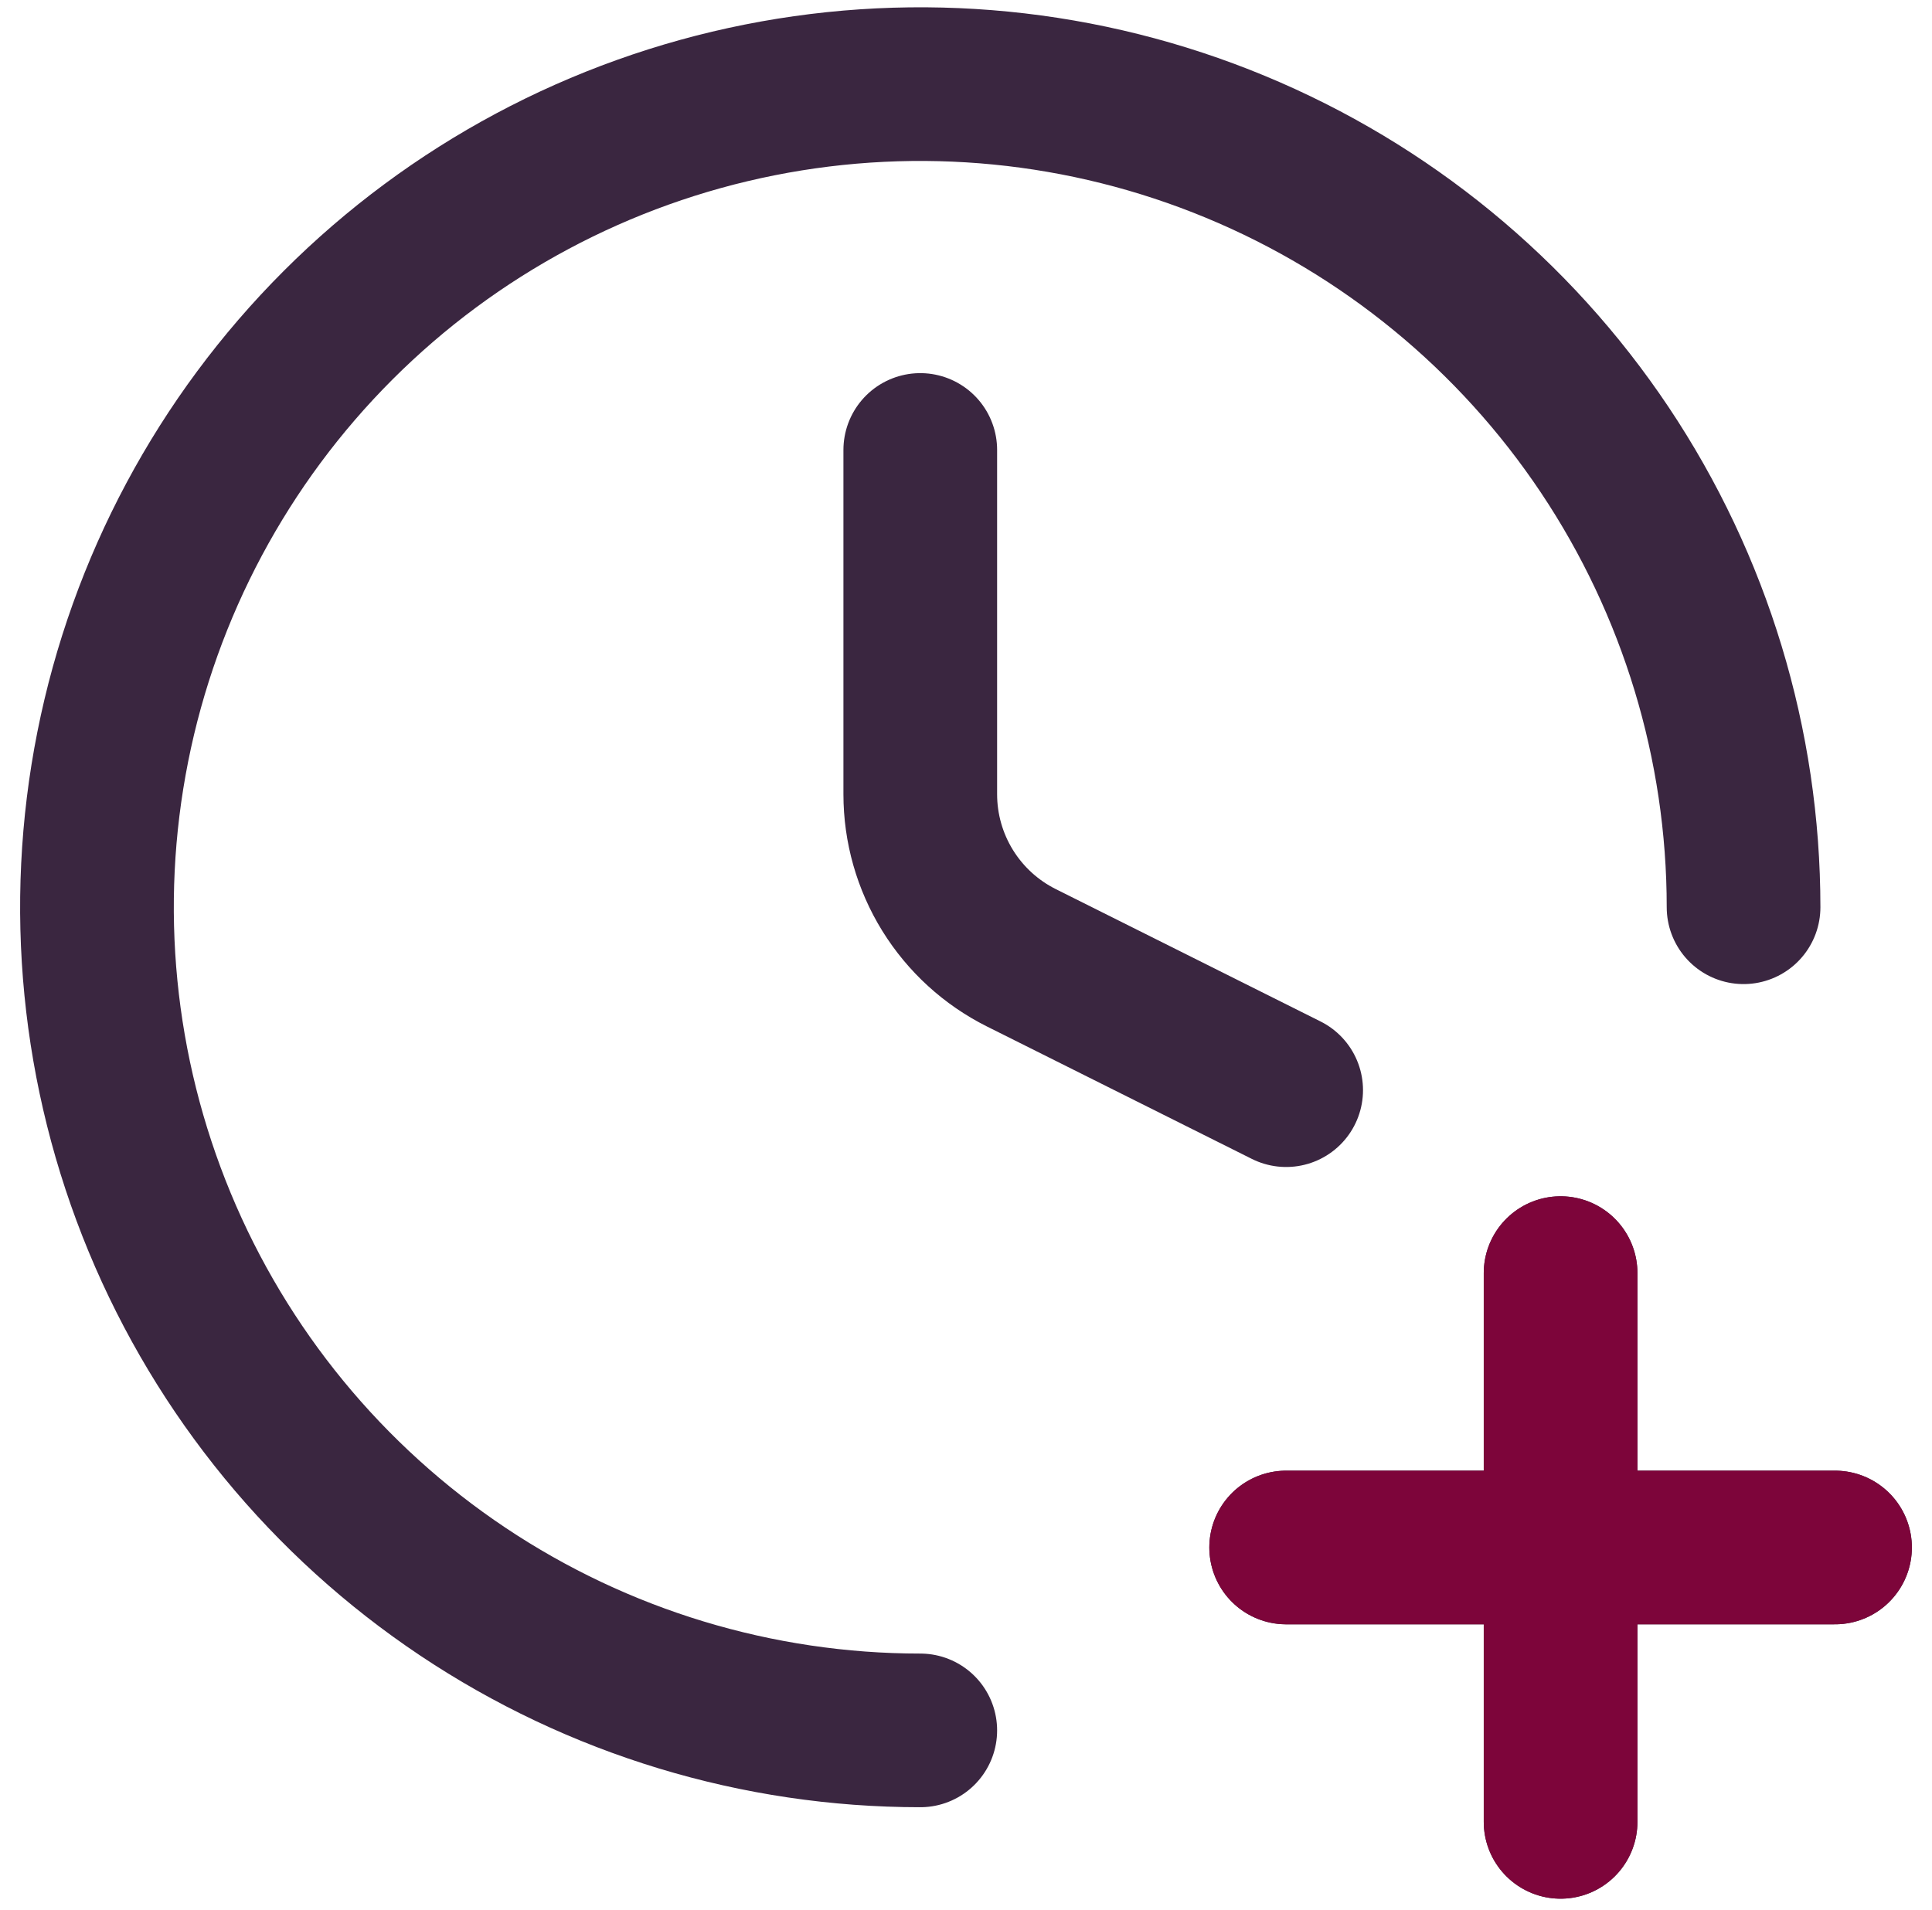 <svg width="88" height="87" viewBox="0 0 88 87" fill="none" xmlns="http://www.w3.org/2000/svg">
<path d="M79.417 41.332C79.417 33.915 77.217 26.665 73.097 20.498C68.976 14.331 63.12 9.525 56.267 6.687C49.415 3.848 41.875 3.106 34.601 4.553C27.326 6 20.645 9.571 15.4 14.816C10.156 20.06 6.584 26.742 5.137 34.016C3.69 41.291 4.433 48.83 7.271 55.683C10.109 62.535 14.916 68.392 21.083 72.512C27.25 76.633 34.5 78.832 41.917 78.832M41.917 20.499V36.182C41.917 37.73 42.348 39.247 43.162 40.564C43.976 41.88 45.14 42.944 46.525 43.636L58.583 49.665M71.083 57.999V70.499M71.083 70.499V82.999M71.083 70.499H58.583M71.083 70.499H83.583" stroke="#3A2640" stroke-width="7" stroke-linecap="round" stroke-linejoin="round"/>
<path d="M71.083 57.999V70.499M71.083 70.499V82.999M71.083 70.499H58.583M71.083 70.499H83.583" stroke="#7D053A" stroke-width="7" stroke-linecap="round" stroke-linejoin="round"/>
</svg>
